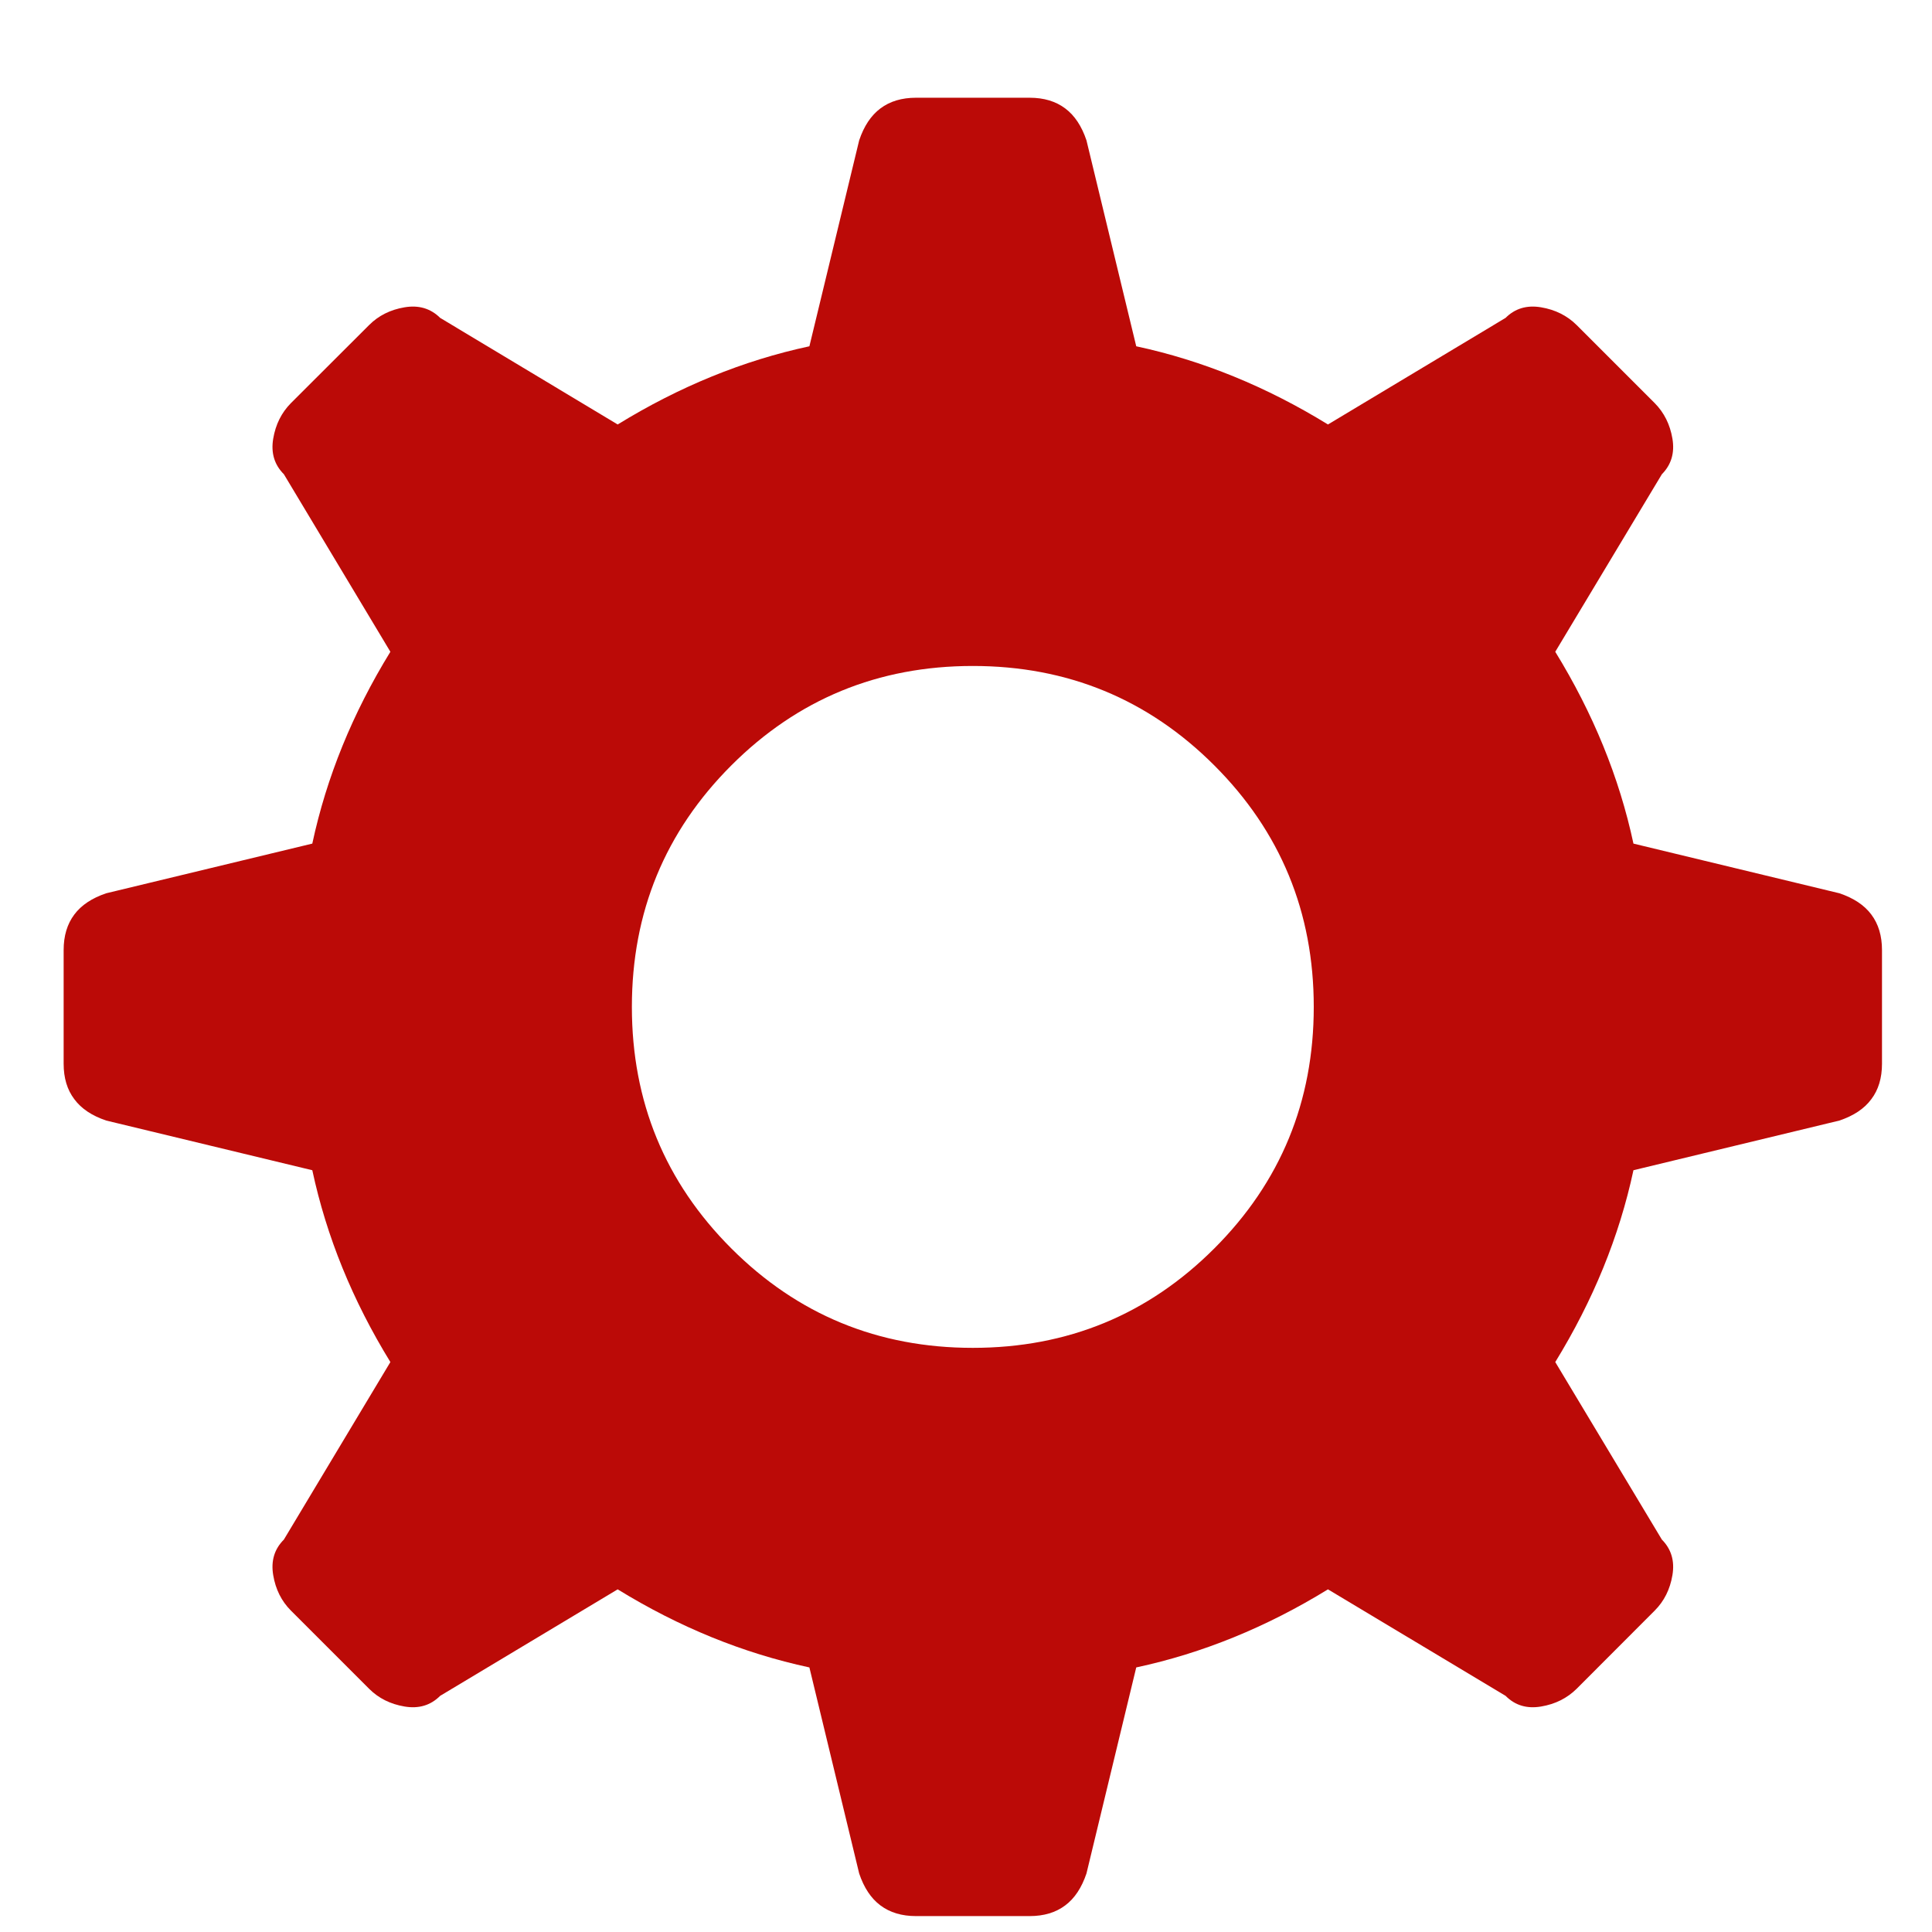 <svg width="17" height="17" viewBox="0 0 17 17" fill="none" xmlns="http://www.w3.org/2000/svg">
<path d="M16.185 7.86L14.373 7.423C14.248 6.839 14.018 6.277 13.685 5.735L14.623 4.173C14.706 4.089 14.737 3.985 14.716 3.86C14.695 3.735 14.643 3.631 14.56 3.547L13.873 2.86C13.789 2.777 13.685 2.725 13.56 2.704C13.435 2.683 13.331 2.714 13.248 2.797L11.685 3.735C11.143 3.402 10.581 3.172 9.998 3.047L9.56 1.235C9.518 1.11 9.456 1.016 9.373 0.954C9.289 0.891 9.185 0.86 9.06 0.86H8.06C7.935 0.86 7.831 0.891 7.747 0.954C7.664 1.016 7.602 1.11 7.56 1.235L7.122 3.047C6.539 3.172 5.977 3.402 5.435 3.735L3.873 2.797C3.789 2.714 3.685 2.683 3.56 2.704C3.435 2.725 3.331 2.777 3.248 2.86L2.56 3.547C2.477 3.631 2.425 3.735 2.404 3.86C2.383 3.985 2.414 4.089 2.498 4.173L3.435 5.735C3.102 6.277 2.873 6.839 2.748 7.423L0.935 7.86C0.81 7.902 0.716 7.964 0.654 8.047C0.591 8.131 0.56 8.235 0.56 8.36V9.36C0.56 9.485 0.591 9.589 0.654 9.672C0.716 9.756 0.81 9.818 0.935 9.86L2.748 10.297C2.873 10.881 3.102 11.443 3.435 11.985L2.498 13.547C2.414 13.631 2.383 13.735 2.404 13.86C2.425 13.985 2.477 14.089 2.56 14.172L3.248 14.86C3.331 14.943 3.435 14.995 3.56 15.016C3.685 15.037 3.789 15.006 3.873 14.922L5.435 13.985C5.977 14.318 6.539 14.547 7.122 14.672L7.56 16.485C7.602 16.61 7.664 16.704 7.747 16.766C7.831 16.829 7.935 16.86 8.06 16.86H9.06C9.185 16.86 9.289 16.829 9.373 16.766C9.456 16.704 9.518 16.61 9.56 16.485L9.998 14.672C10.581 14.547 11.143 14.318 11.685 13.985L13.248 14.922C13.331 15.006 13.435 15.037 13.56 15.016C13.685 14.995 13.789 14.943 13.873 14.86L14.56 14.172C14.643 14.089 14.695 13.985 14.716 13.86C14.737 13.735 14.706 13.631 14.623 13.547L13.685 11.985C14.018 11.443 14.248 10.881 14.373 10.297L16.185 9.86C16.31 9.818 16.404 9.756 16.466 9.672C16.529 9.589 16.56 9.485 16.56 9.36V8.36C16.56 8.235 16.529 8.131 16.466 8.047C16.404 7.964 16.31 7.902 16.185 7.86ZM8.56 11.86C7.727 11.86 7.018 11.568 6.435 10.985C5.852 10.402 5.56 9.693 5.56 8.86C5.56 8.027 5.852 7.318 6.435 6.735C7.018 6.152 7.727 5.86 8.56 5.86C9.393 5.86 10.102 6.152 10.685 6.735C11.268 7.318 11.56 8.027 11.56 8.86C11.56 9.693 11.268 10.402 10.685 10.985C10.102 11.568 9.393 11.86 8.56 11.86Z" fill="#BB0A07"/>
</svg>
